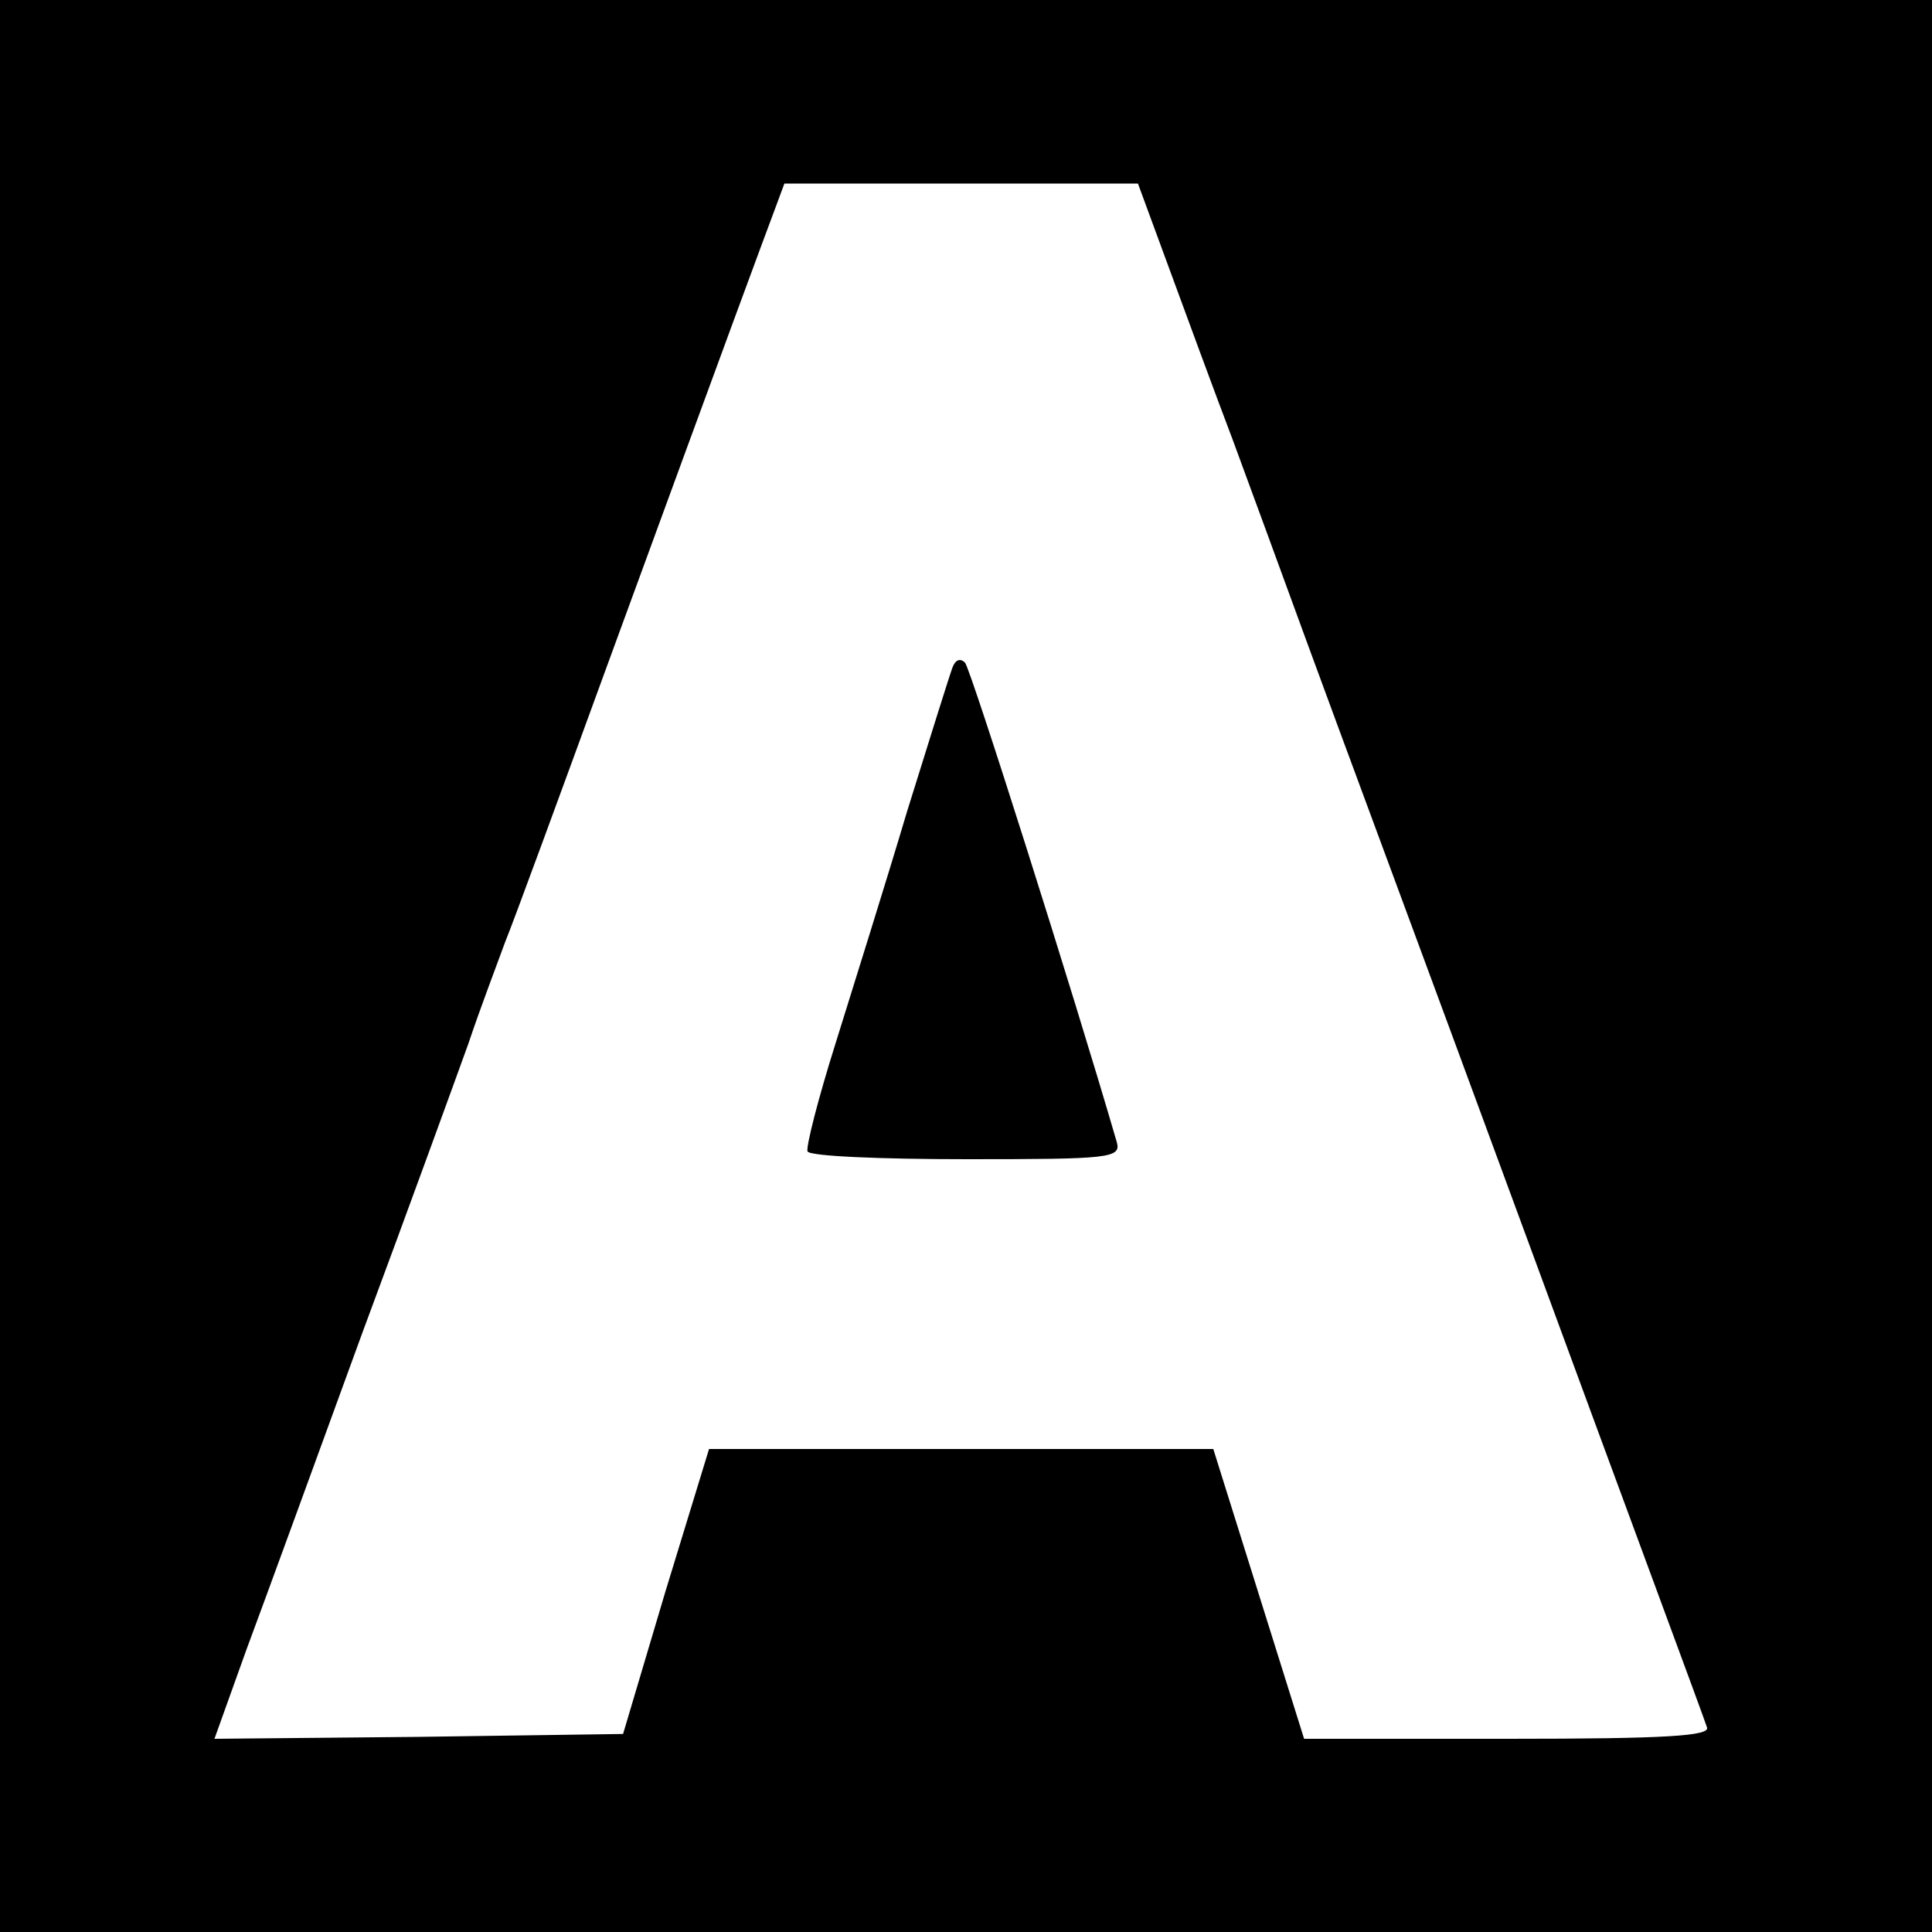 <?xml version="1.0" standalone="no"?>
<!DOCTYPE svg PUBLIC "-//W3C//DTD SVG 20010904//EN"
 "http://www.w3.org/TR/2001/REC-SVG-20010904/DTD/svg10.dtd">
<svg version="1.0" xmlns="http://www.w3.org/2000/svg"
 width="200pt" height="200pt" viewBox="0 0 200 200"
 preserveAspectRatio="xMidYMid meet">
<g transform="translate(0,200) scale(0.1,-0.1)"
fill="#000000" stroke="none">
<path d="M0 1000 l0 -1000 1000 0 1000 0 0 1000 0 1000 -1000 0 -1000 0 0
-1000z m1210 723 c18 -49 47 -128 66 -178 18 -49 53 -144 77 -210 24 -66 127
-343 227 -615 100 -272 185 -501 187 -508 4 -9 -41 -12 -206 -12 l-211 0 -47
150 -47 150 -261 0 -261 0 -45 -147 -44 -148 -212 -3 -211 -2 33 92 c19 51 73
199 120 328 48 129 97 264 110 300 12 36 30 83 38 105 9 22 57 153 107 290
131 358 160 436 172 468 l10 27 183 0 183 0 32 -87z"/>
<path d="M986 1309 c-3 -8 -24 -75 -47 -149 -22 -74 -56 -182 -74 -240 -18
-57 -31 -108 -29 -112 3 -5 77 -8 165 -8 148 0 160 1 155 18 -46 158 -151 489
-157 496 -5 5 -10 3 -13 -5z"/>
</g>
</svg>
